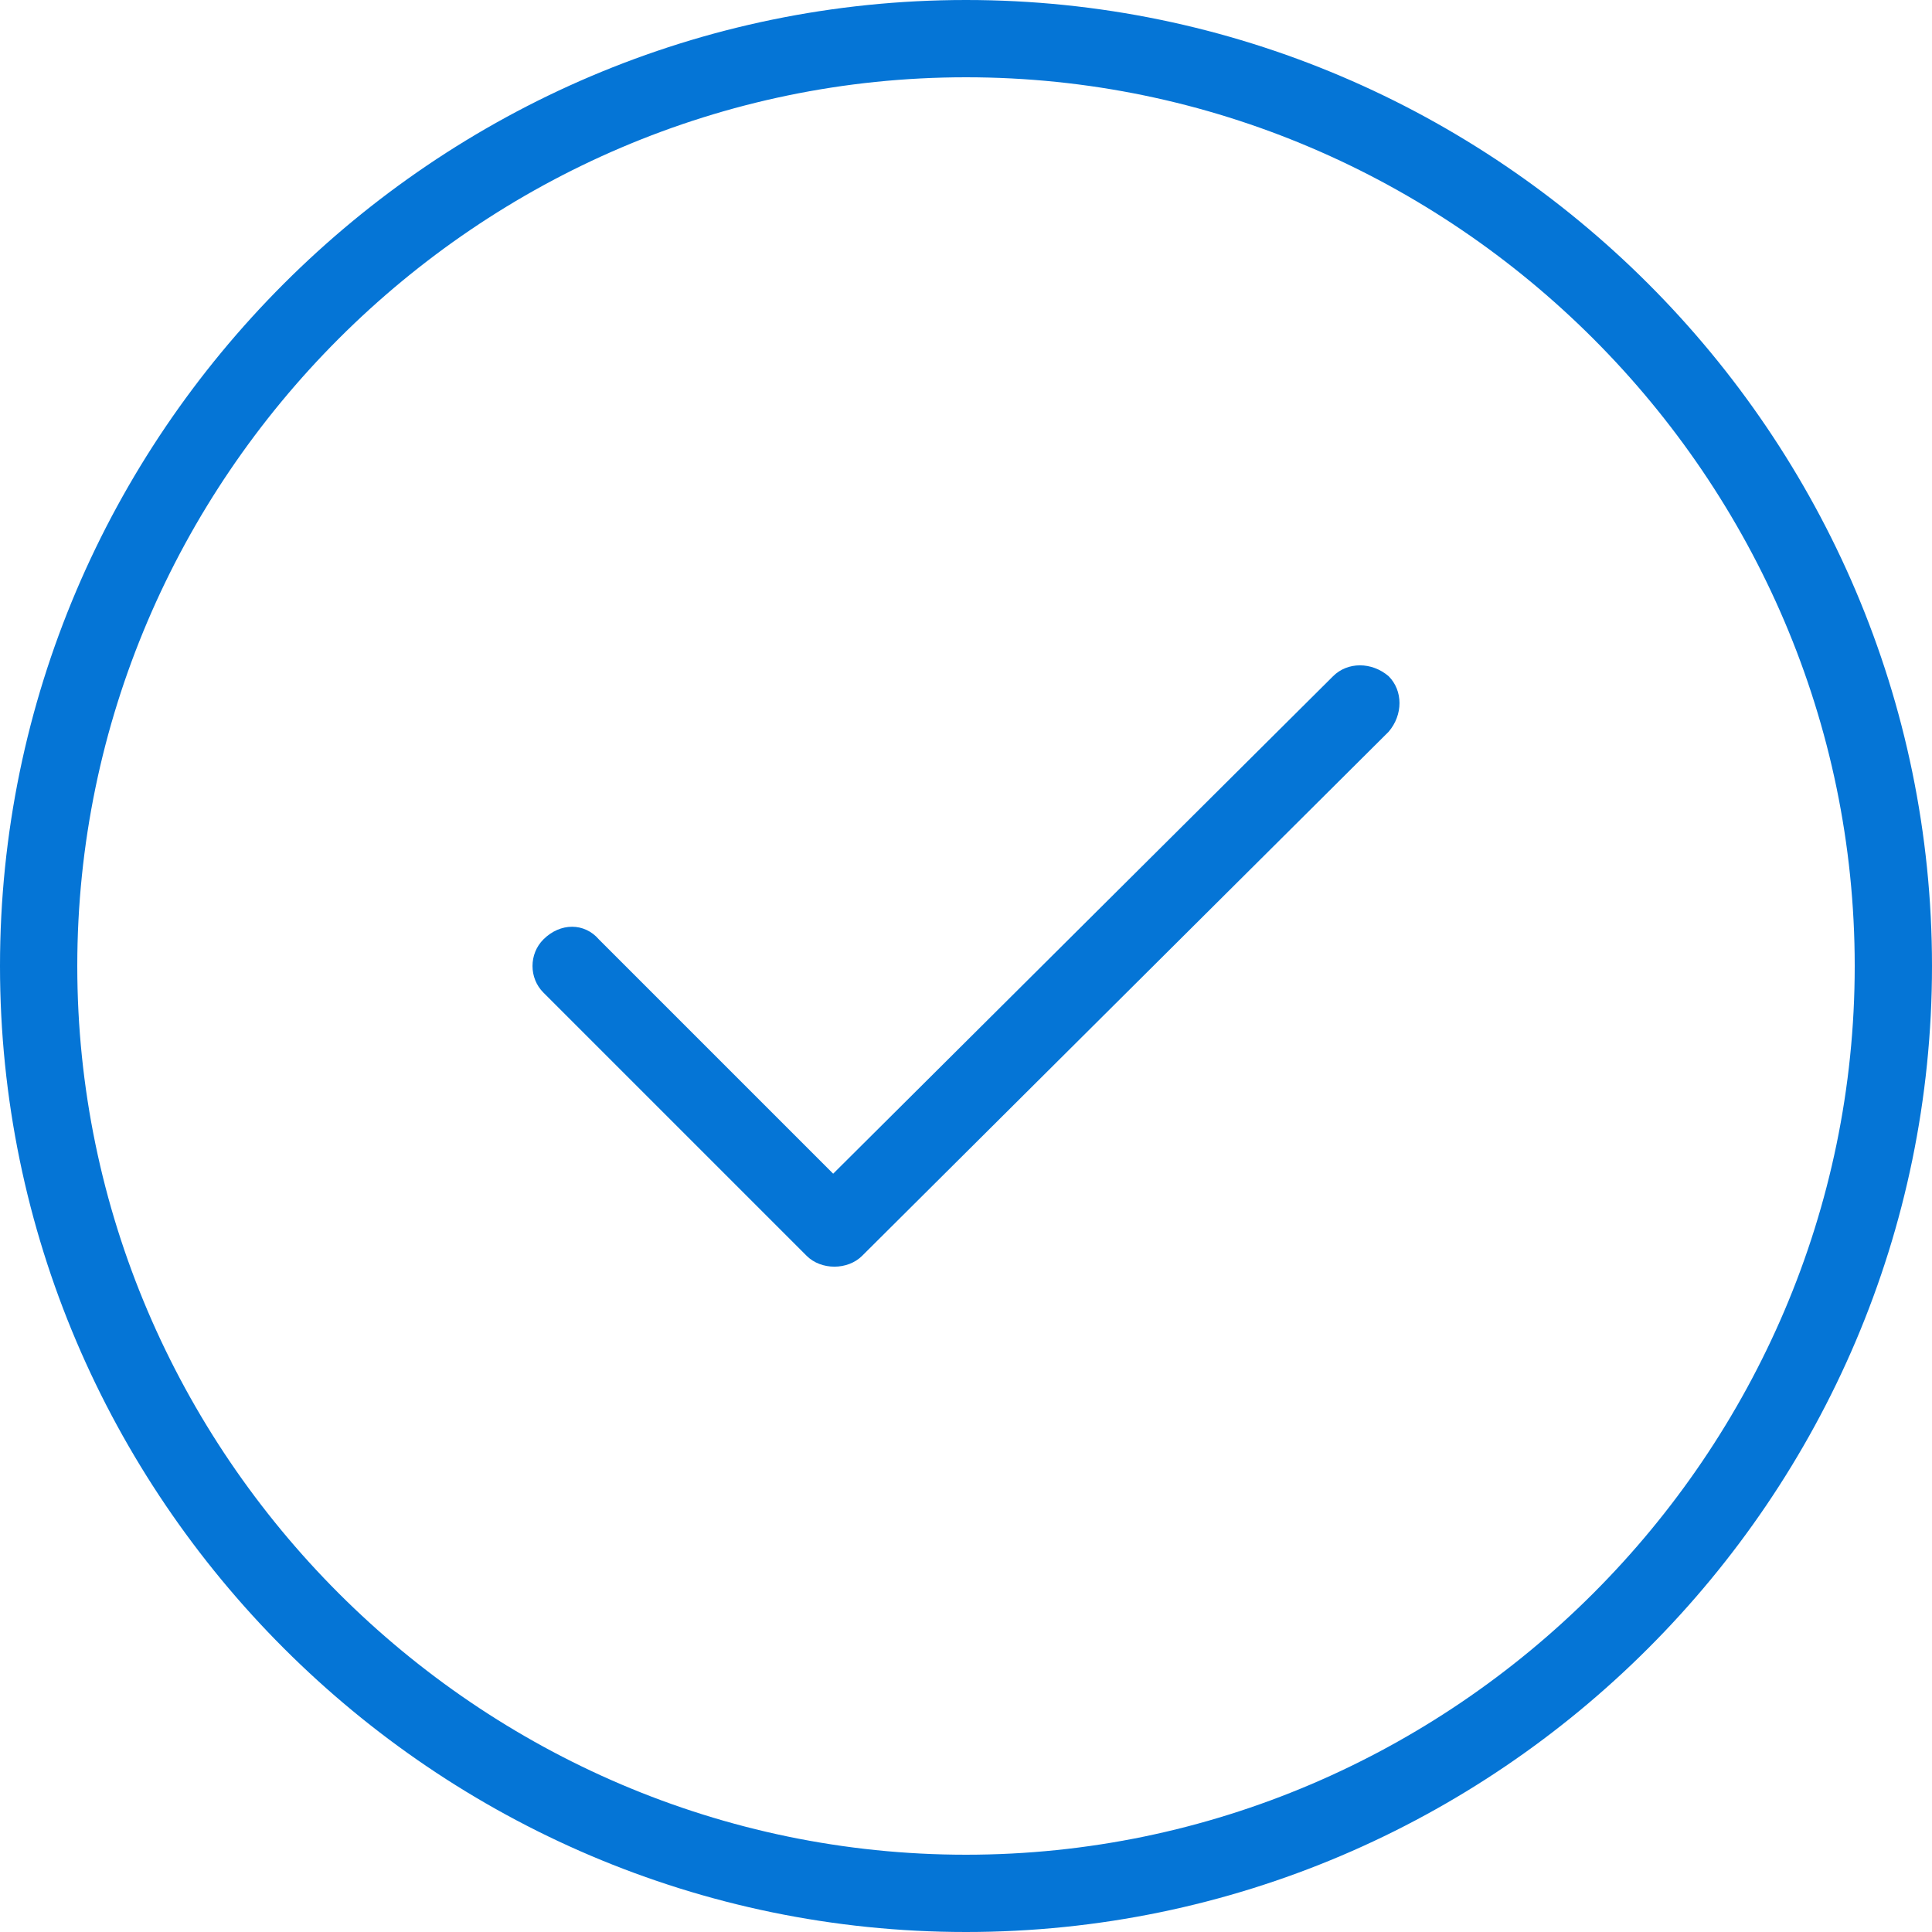<svg version="1.2" xmlns="http://www.w3.org/2000/svg" viewBox="0 0 80 80" width="80" height="80">
	<title>tick-benefit-icon-green-svg</title>
	<style>
		.s0 { fill: #0575d6 } 
	</style>
	<path id="Layer" fill-rule="evenodd" class="s0" d="m0 40c0-22 18-40 40-40 22 0 40 18 40 40 0 22-18 40-40 40-22 0-40-18-40-40zm40-36.8c-20.2 0-36.8 16.6-36.8 36.8 0 20.2 16.6 36.8 36.8 36.8 20.2 0 36.8-16.6 36.8-36.8 0-20.2-16.6-36.8-36.8-36.8z"/>
	<path id="Layer" fill-rule="evenodd" class="s0" d="m57.5 28c0.6 0.6 0.6 1.6 0 2.3l-21.8 21.7c-0.6 0.6-1.7 0.6-2.3 0l-10.9-10.9c-0.6-0.6-0.6-1.6 0-2.2 0.7-0.7 1.7-0.7 2.3 0l9.7 9.7 20.7-20.6c0.6-0.6 1.6-0.6 2.3 0z"/>
</svg>